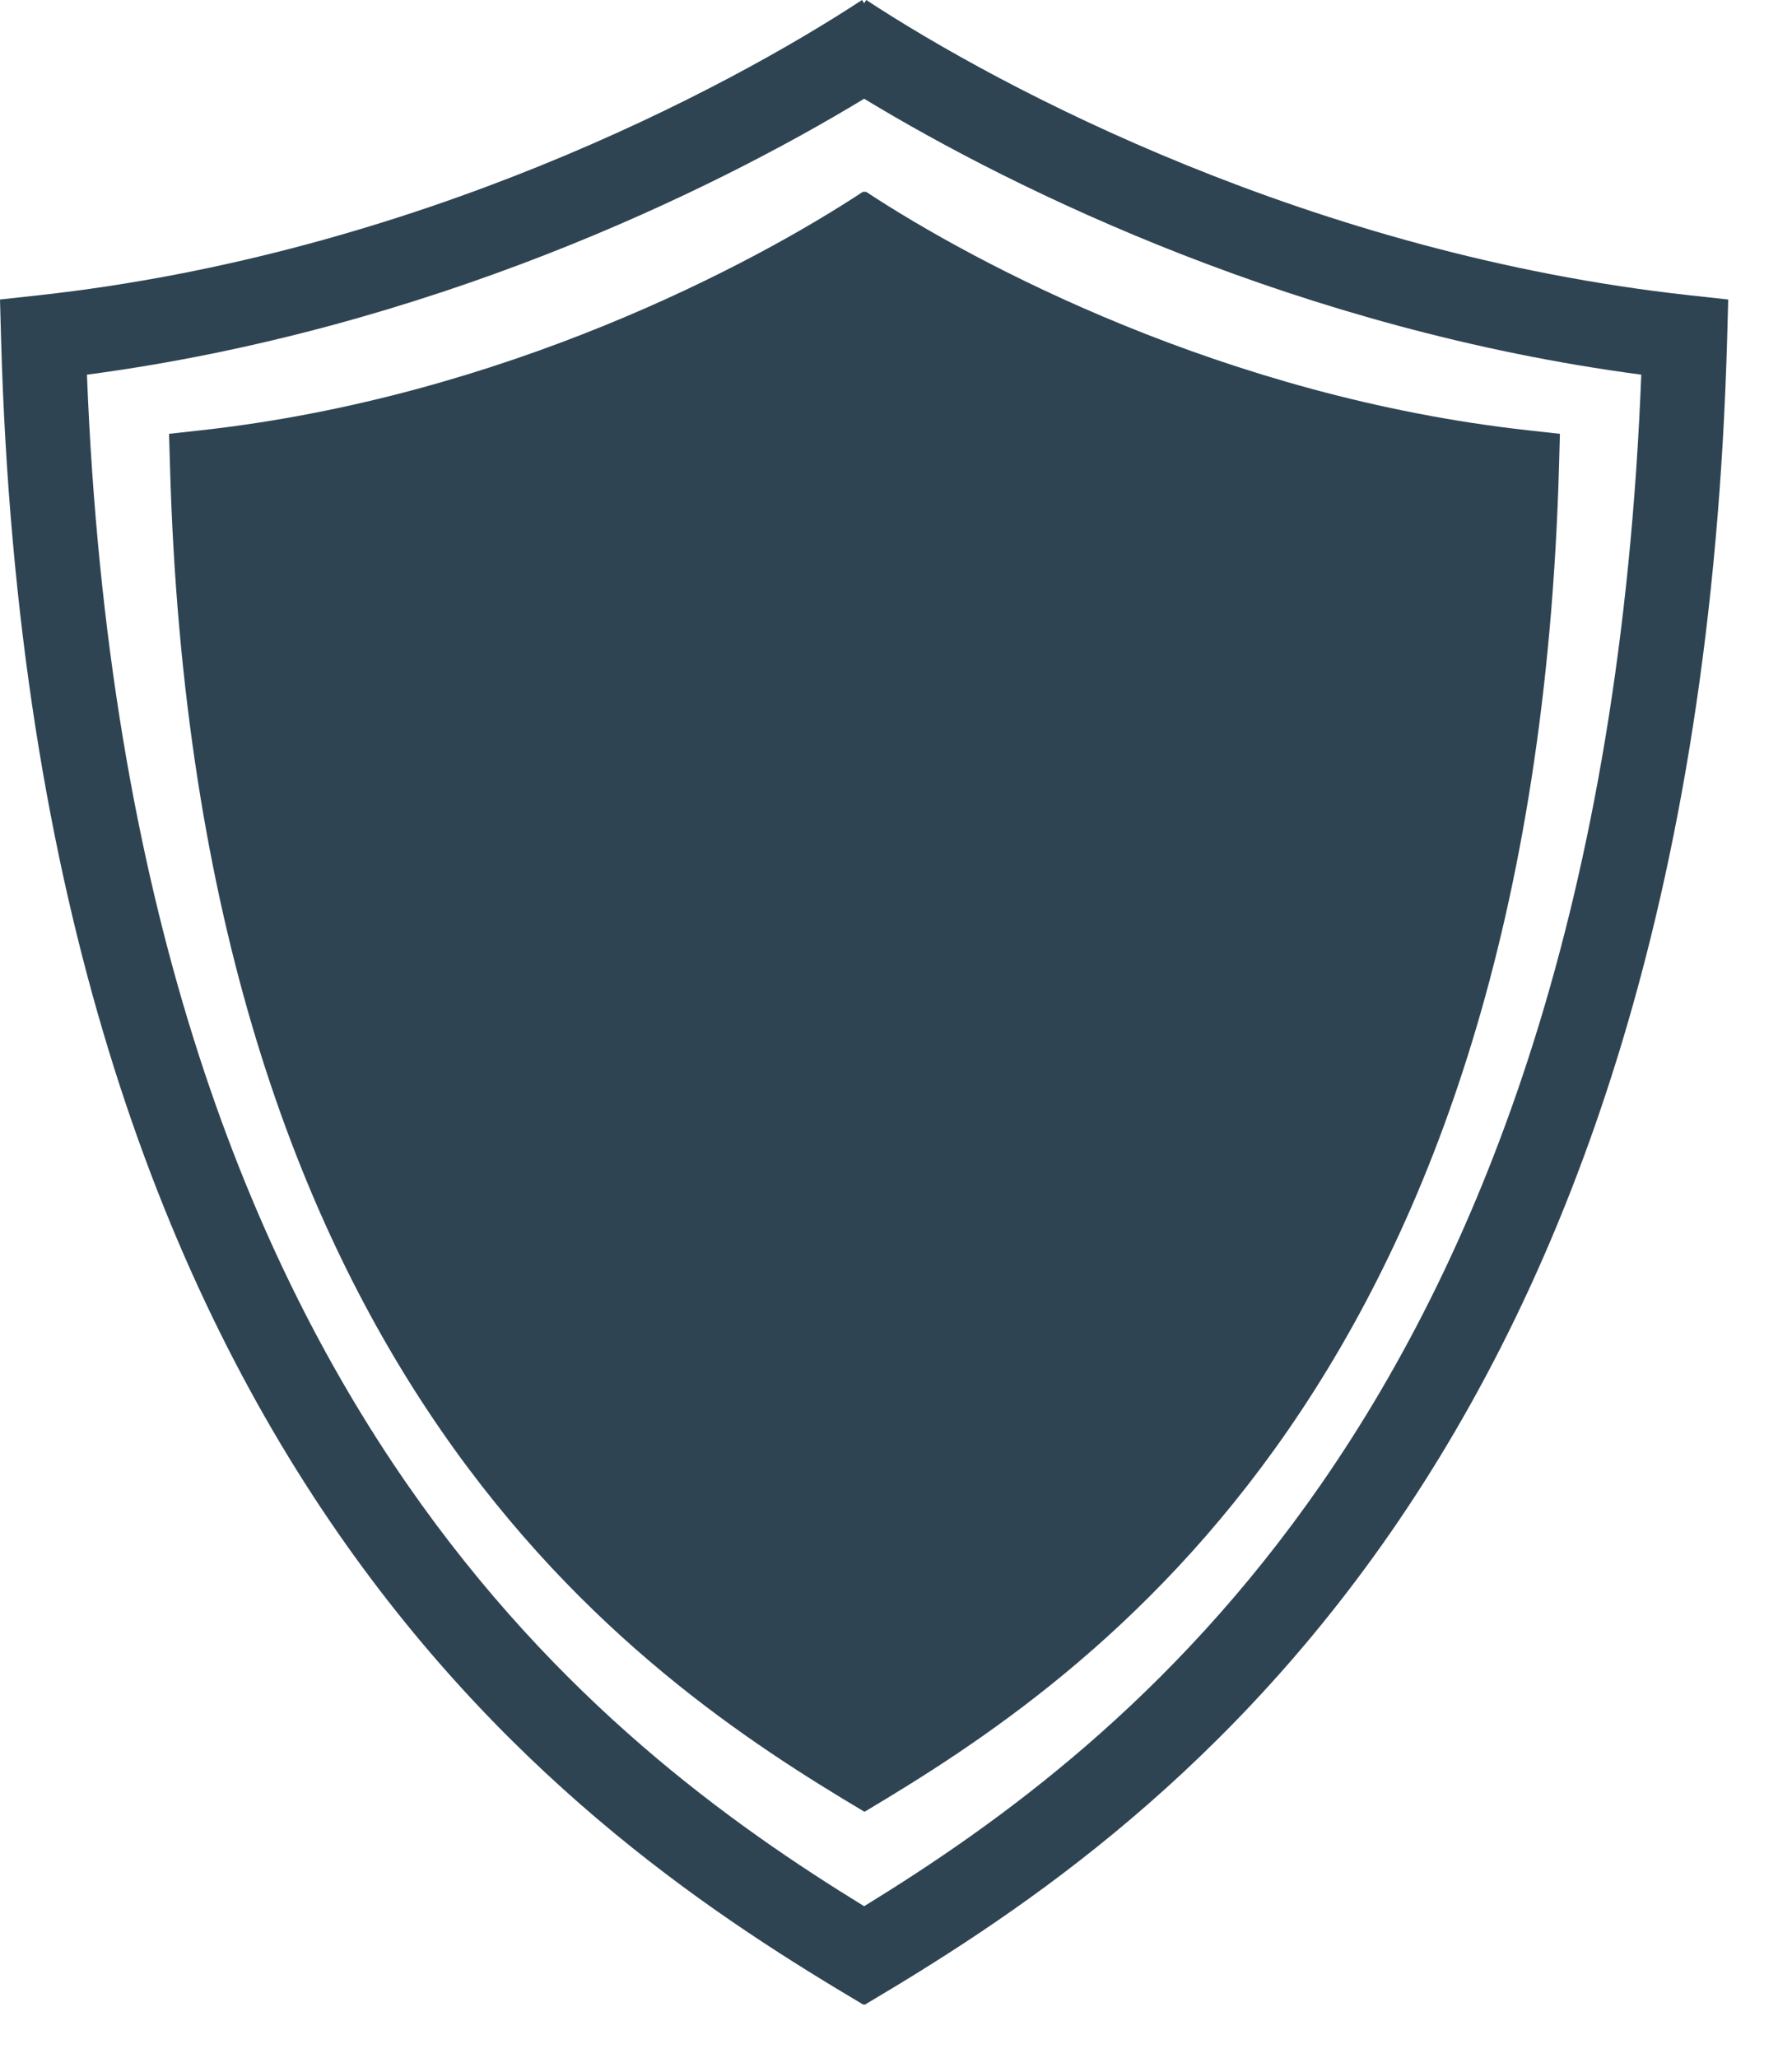 <svg width="27" height="31" viewBox="0 0 27 31" fill="none" xmlns="http://www.w3.org/2000/svg">
<path fill-rule="evenodd" clip-rule="evenodd" d="M13.02 1.487C10.714 2.886 6.441 4.964 1.31 5.643C1.621 13.584 3.682 18.817 6.135 22.355C8.398 25.619 11.022 27.483 13.02 28.71C15.017 27.483 17.641 25.619 19.904 22.355C22.357 18.817 24.419 13.584 24.729 5.643C19.598 4.964 15.325 2.886 13.02 1.487ZM13.02 0.049L12.988 0C10.947 1.34 6.264 3.824 0.584 4.447L0 4.511L0.016 5.098C0.253 13.576 2.414 19.226 5.088 23.082C7.759 26.934 10.907 28.946 13.012 30.195L13.02 30.182L13.027 30.195C15.133 28.946 18.281 26.934 20.952 23.082C23.625 19.226 25.787 13.576 26.023 5.098L26.039 4.511L25.455 4.447C19.776 3.824 15.092 1.34 13.052 0L13.02 0.049Z" fill="#2F4453"/>
<path fill-rule="evenodd" clip-rule="evenodd" d="M13.025 2.889H13.001C11.358 3.972 7.588 5.979 3.017 6.482L2.547 6.534L2.561 7.009C2.751 13.859 4.491 18.423 6.642 21.538C8.792 24.651 11.326 26.276 13.02 27.285H13.025H13.03C14.725 26.276 17.258 24.651 19.408 21.538C21.56 18.423 23.3 13.859 23.49 7.009L23.503 6.534L23.034 6.482C18.462 5.979 14.692 3.972 13.05 2.889H13.025Z" fill="#2F4453"/>
</svg>

